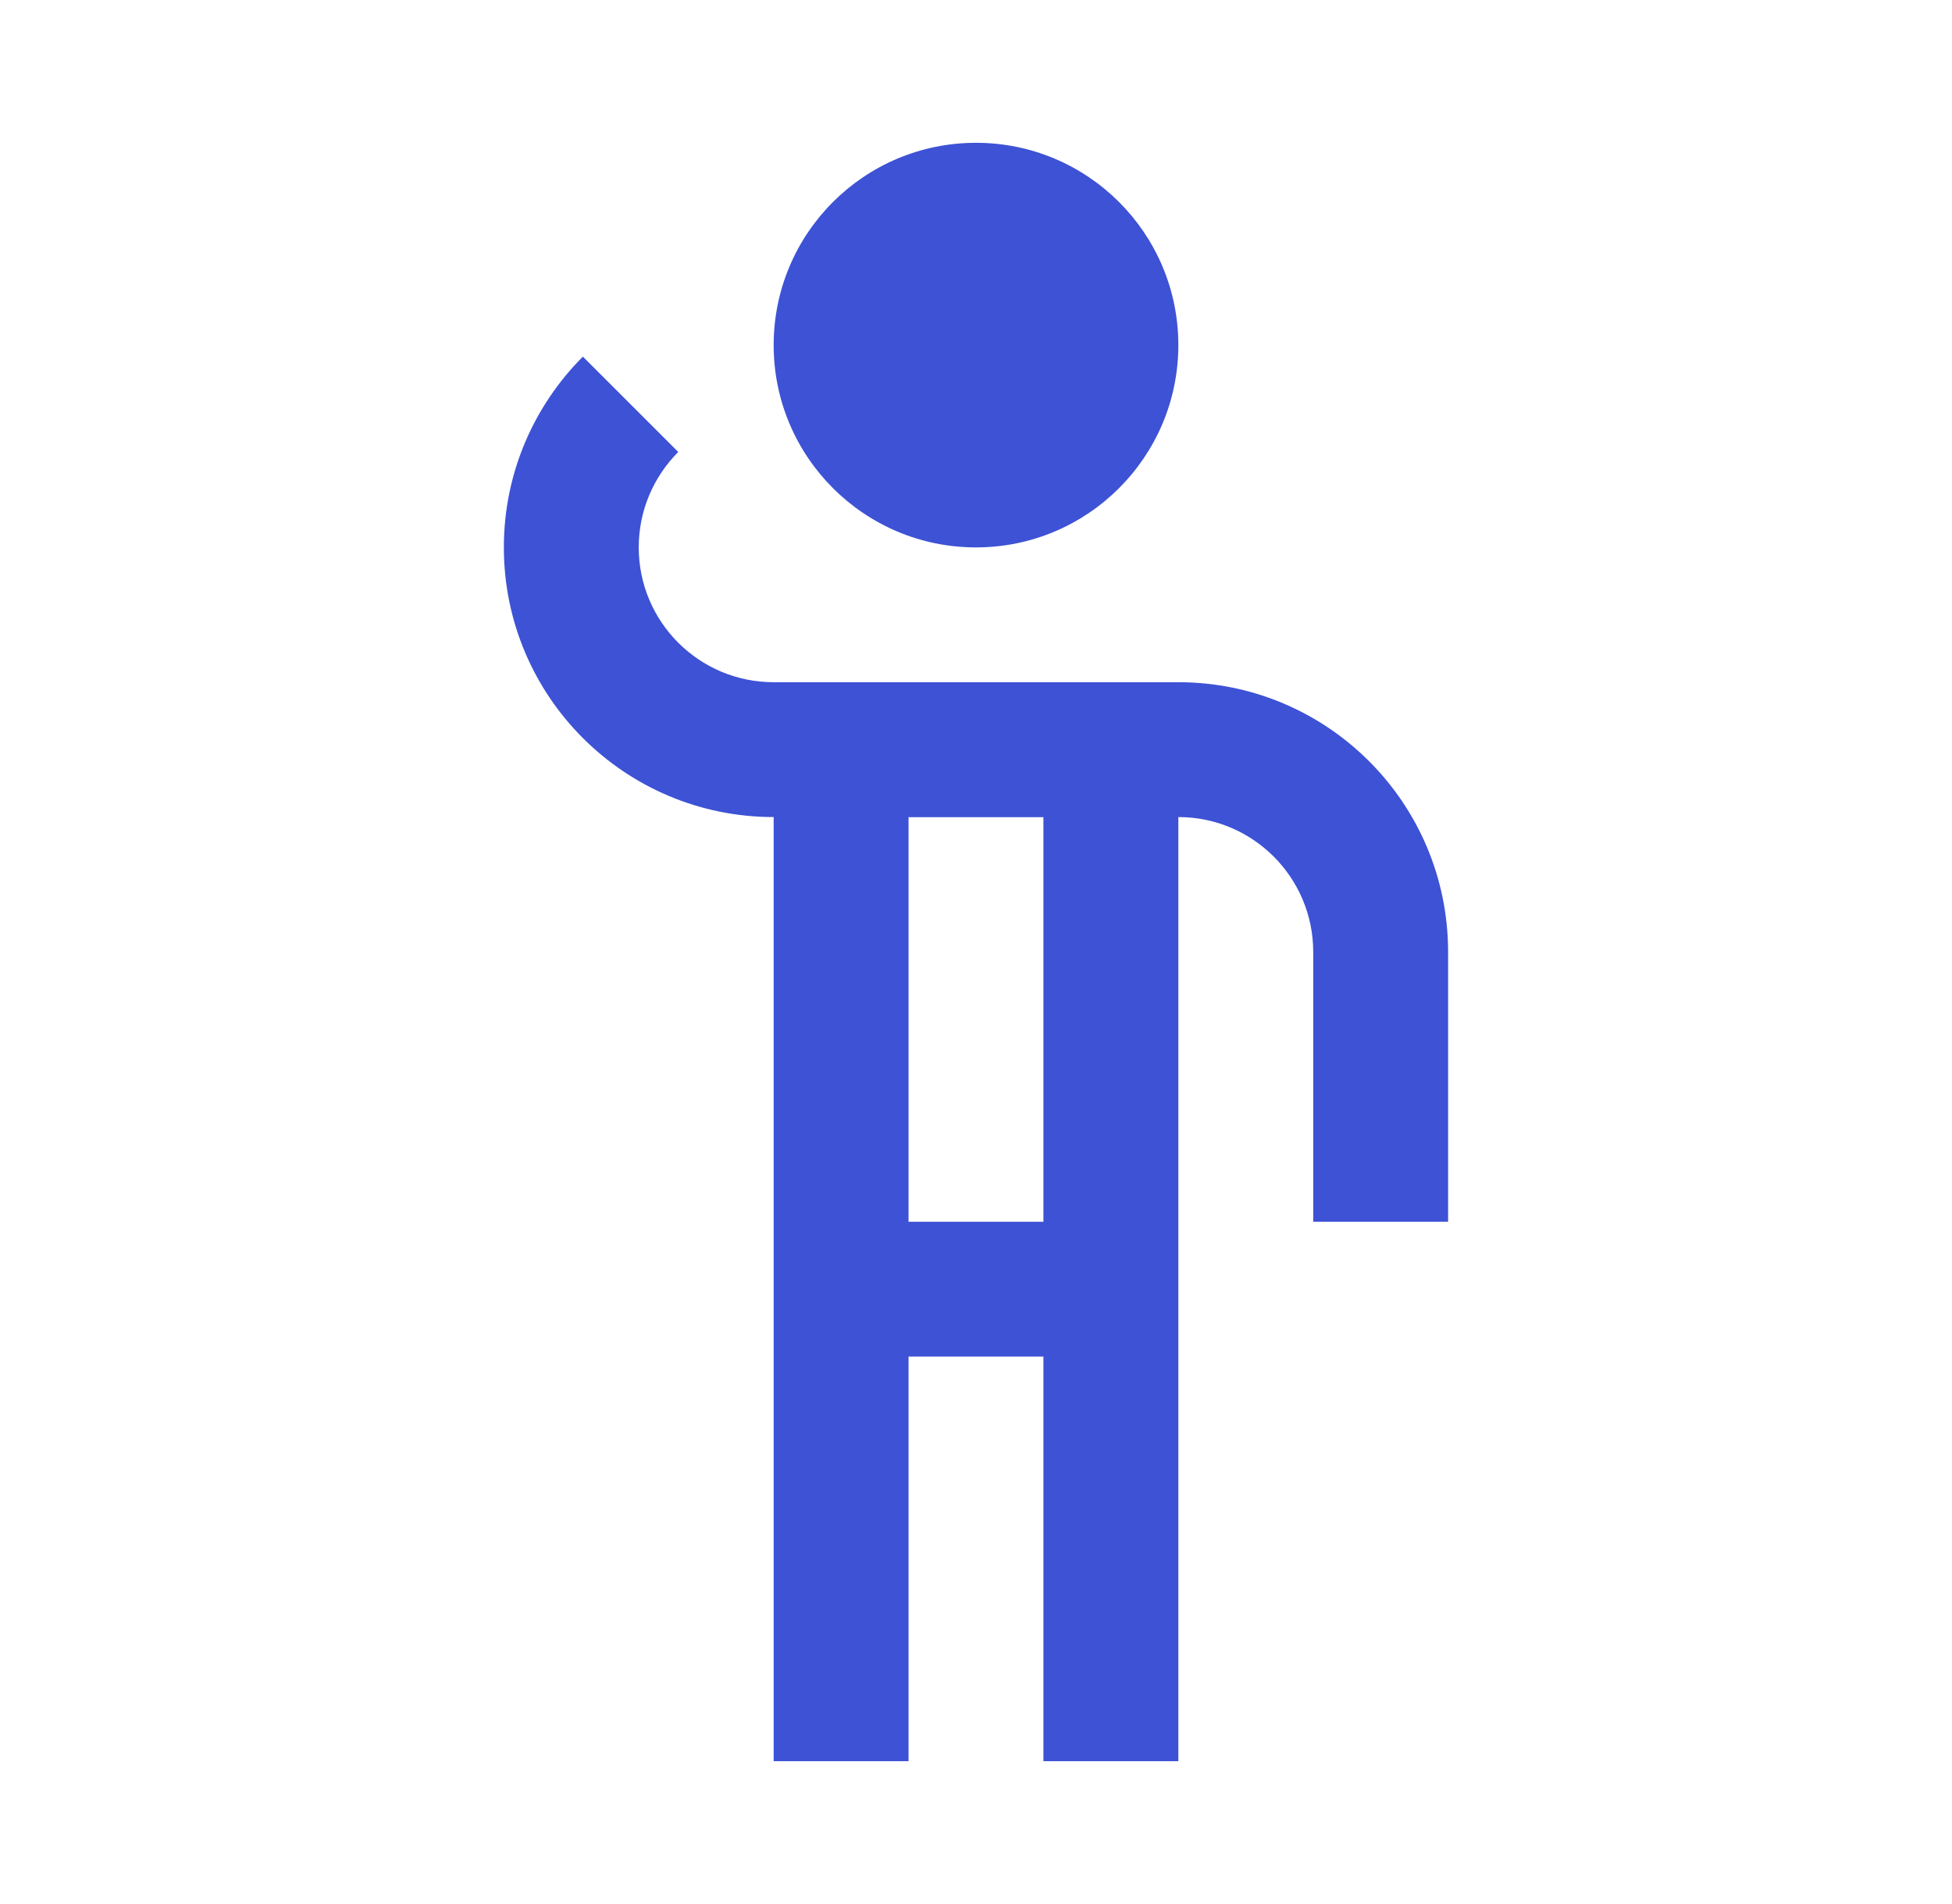 <?xml version="1.0" encoding="UTF-8"?> <svg xmlns="http://www.w3.org/2000/svg" width="41" height="40" viewBox="0 0 41 40" fill="none"><path d="M14.246 9.495C13.734 10.009 13.416 10.717 13.416 11.499C13.416 13.064 14.685 14.332 16.25 14.332H24.75C27.879 14.332 30.416 16.869 30.416 19.999V25.666H27.583V19.999C27.583 18.434 26.315 17.165 24.75 17.165V36.999H21.916V28.499H19.083V36.999H16.25V17.165C13.12 17.165 10.583 14.628 10.583 11.499C10.583 9.935 11.218 8.519 12.243 7.492L14.246 9.495ZM19.083 17.167V25.667H21.916V17.167H19.083Z" fill="#3D52D5"></path><path d="M16.25 7.25C16.25 9.597 18.154 11.5 20.5 11.5C22.846 11.5 24.75 9.597 24.75 7.25C24.75 4.901 22.846 3 20.5 3C18.154 3 16.25 4.901 16.25 7.25Z" fill="#3D52D5"></path><path d="M19.084 7.249C19.084 8.029 19.718 8.665 20.5 8.665C21.284 8.665 21.918 8.029 21.917 7.249C21.917 6.466 21.283 5.832 20.5 5.832C19.718 5.832 19.084 6.466 19.084 7.249Z" fill="#3D52D5"></path></svg> 